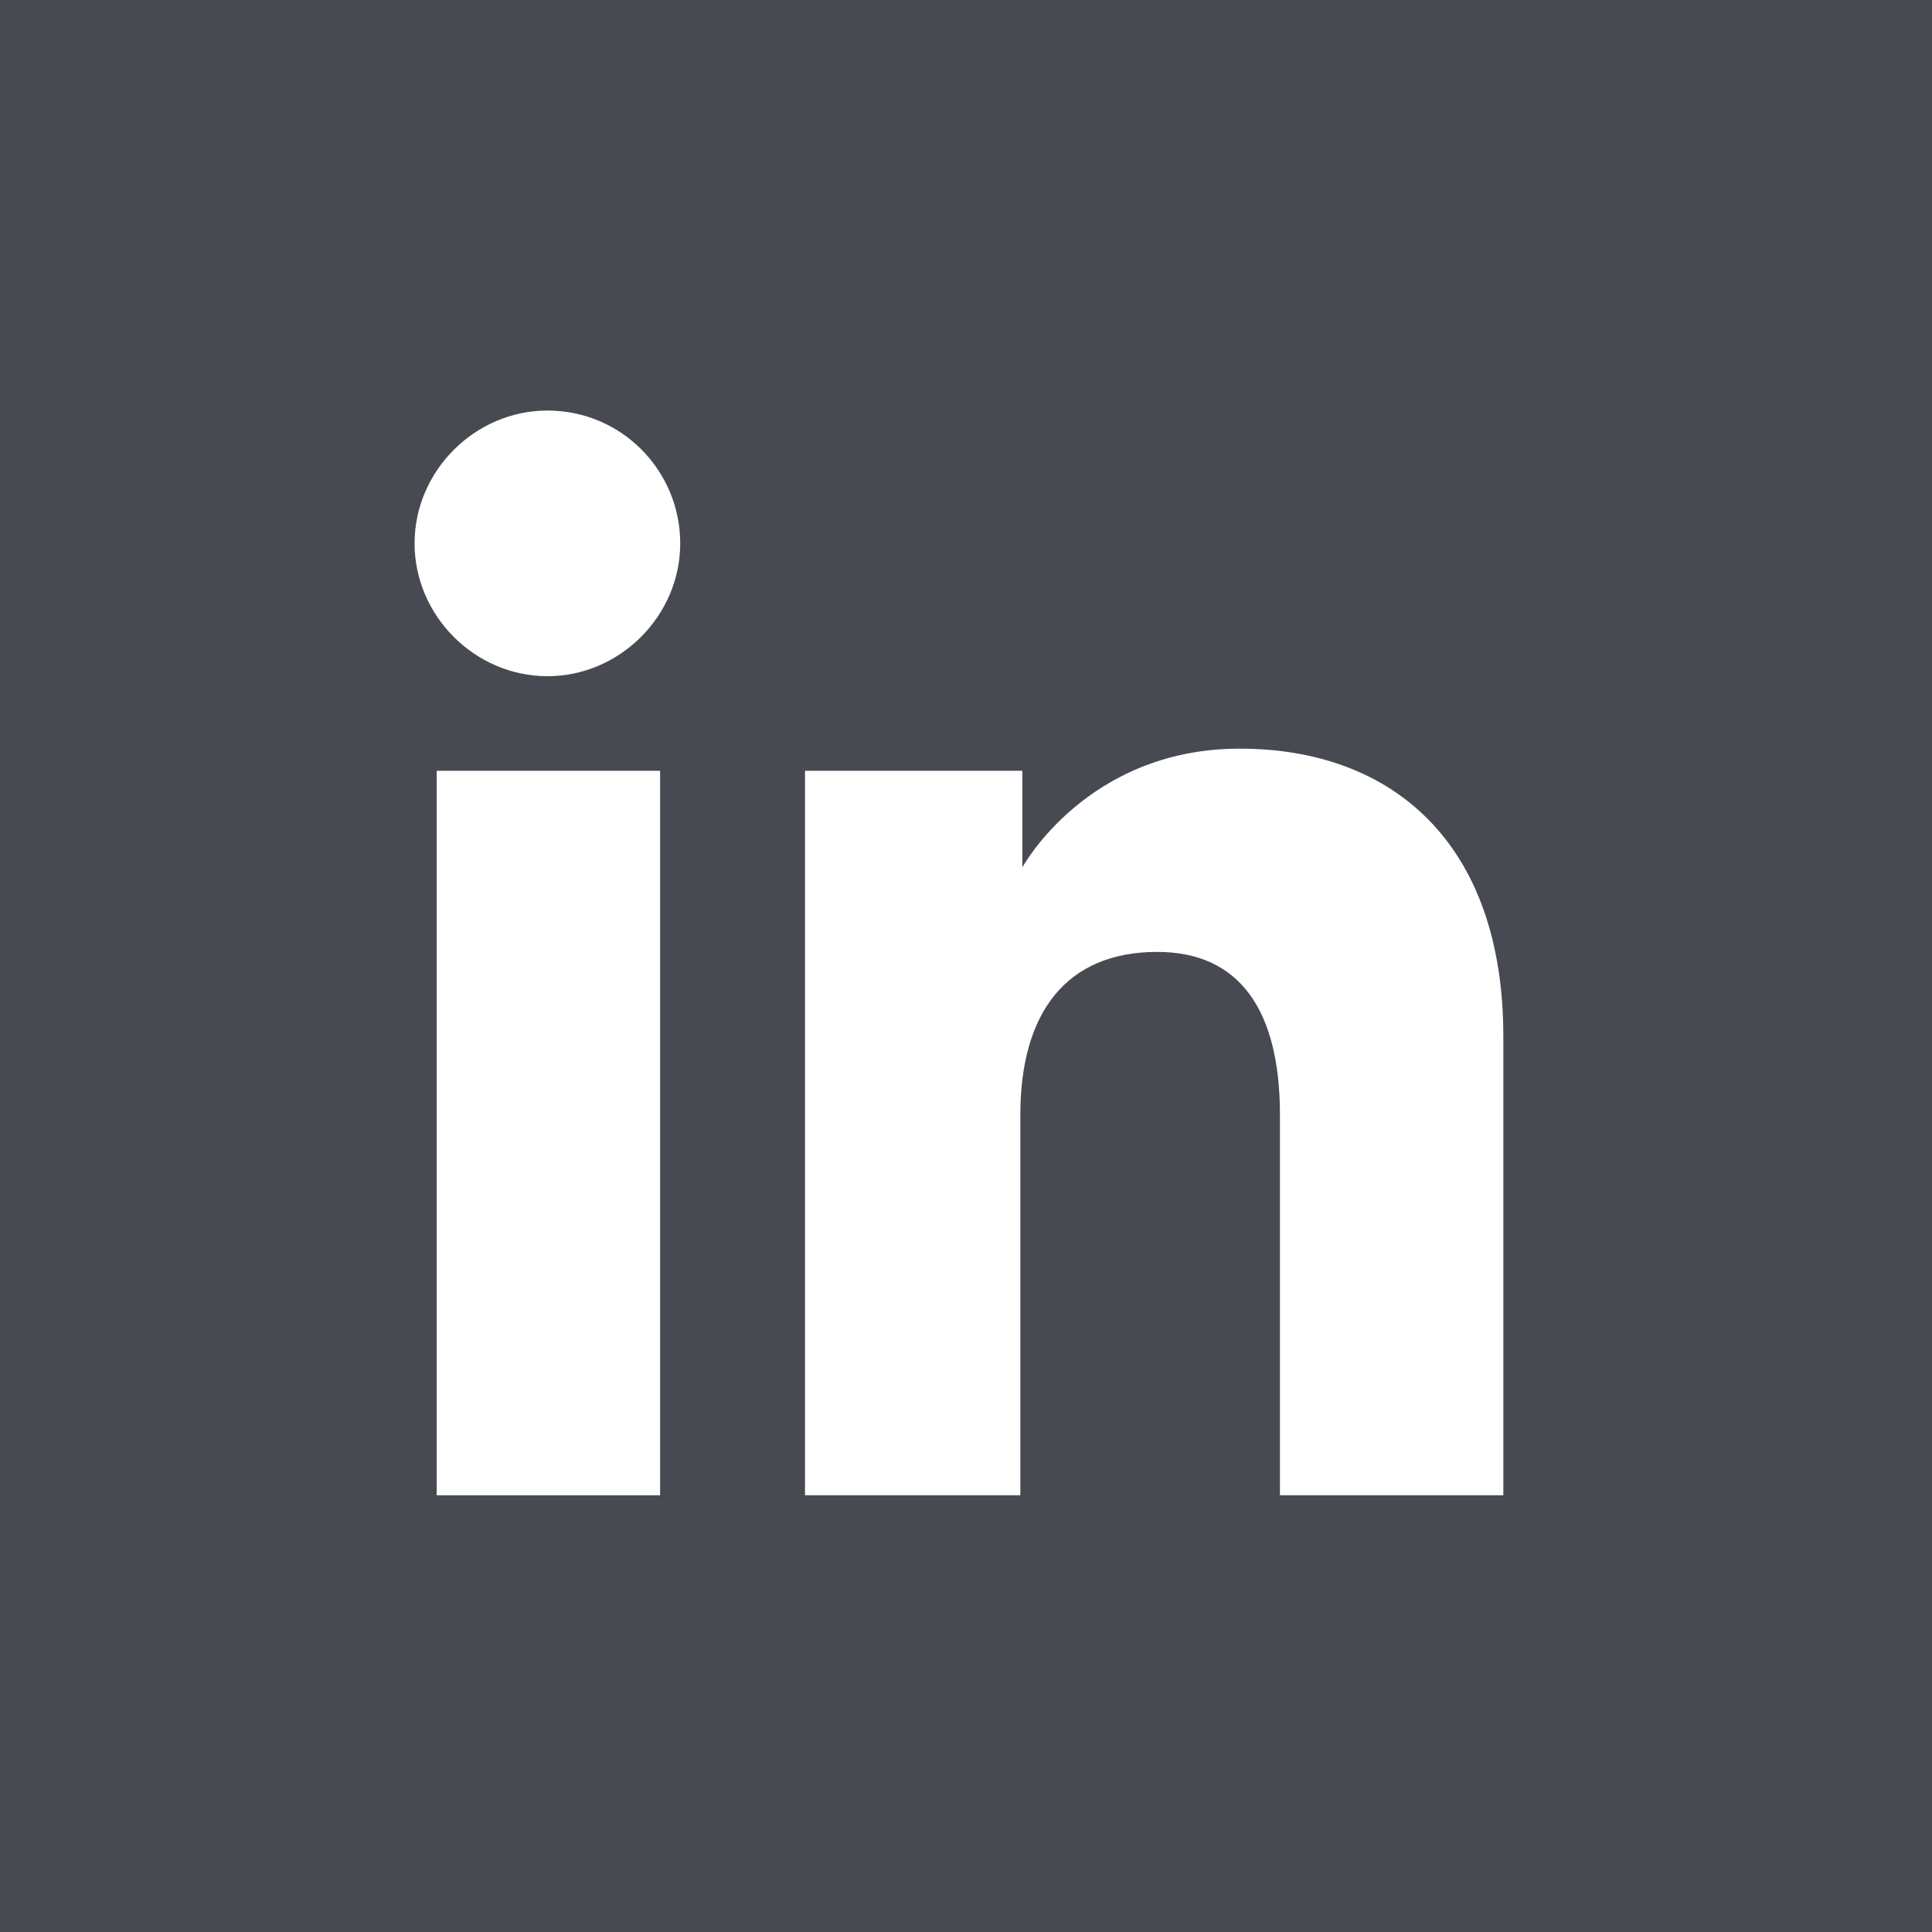 <?xml version="1.0" encoding="utf-8"?>
<!-- Generator: Adobe Illustrator 25.2.2, SVG Export Plug-In . SVG Version: 6.00 Build 0)  -->
<svg version="1.1" id="Layer_1" xmlns="http://www.w3.org/2000/svg" xmlns:xlink="http://www.w3.org/1999/xlink" x="0px" y="0px"
	 viewBox="0 0 96 96" style="enable-background:new 0 0 96 96;" xml:space="preserve">
<style type="text/css">
	.st0{fill:#484A52;}
	.st1{fill:#FFFFFF;}
</style>
<g id="FOND">
	<rect x="-1.7" y="-2" class="st0" width="98.6" height="98.6"/>
</g>
<g id="in">
	<g id="XMLID_57_">
		<g id="XMLID_59_">
			<g id="XMLID_62_">
				<rect id="XMLID_64_" x="21.7" y="38.3" class="st1" width="11.1" height="36"/>
				<path id="XMLID_63_" class="st1" d="M27.2,33.6c3.6,0,6.6-3,6.6-6.6s-2.9-6.6-6.6-6.6c-3.6,0-6.6,3-6.6,6.6S23.6,33.6,27.2,33.6
					z"/>
			</g>
			<path id="XMLID_60_" class="st1" d="M50.7,55.4c0-5.1,2.3-8.1,6.8-8.1c4.1,0,6.1,2.9,6.1,8.1s0,18.9,0,18.9h11.1
				c0,0,0-13.2,0-22.8s-5.5-14.3-13.1-14.3s-10.8,5.9-10.8,5.9v-4.8H40v36h10.7C50.7,74.3,50.7,60.9,50.7,55.4z"/>
		</g>
	</g>
</g>
</svg>
